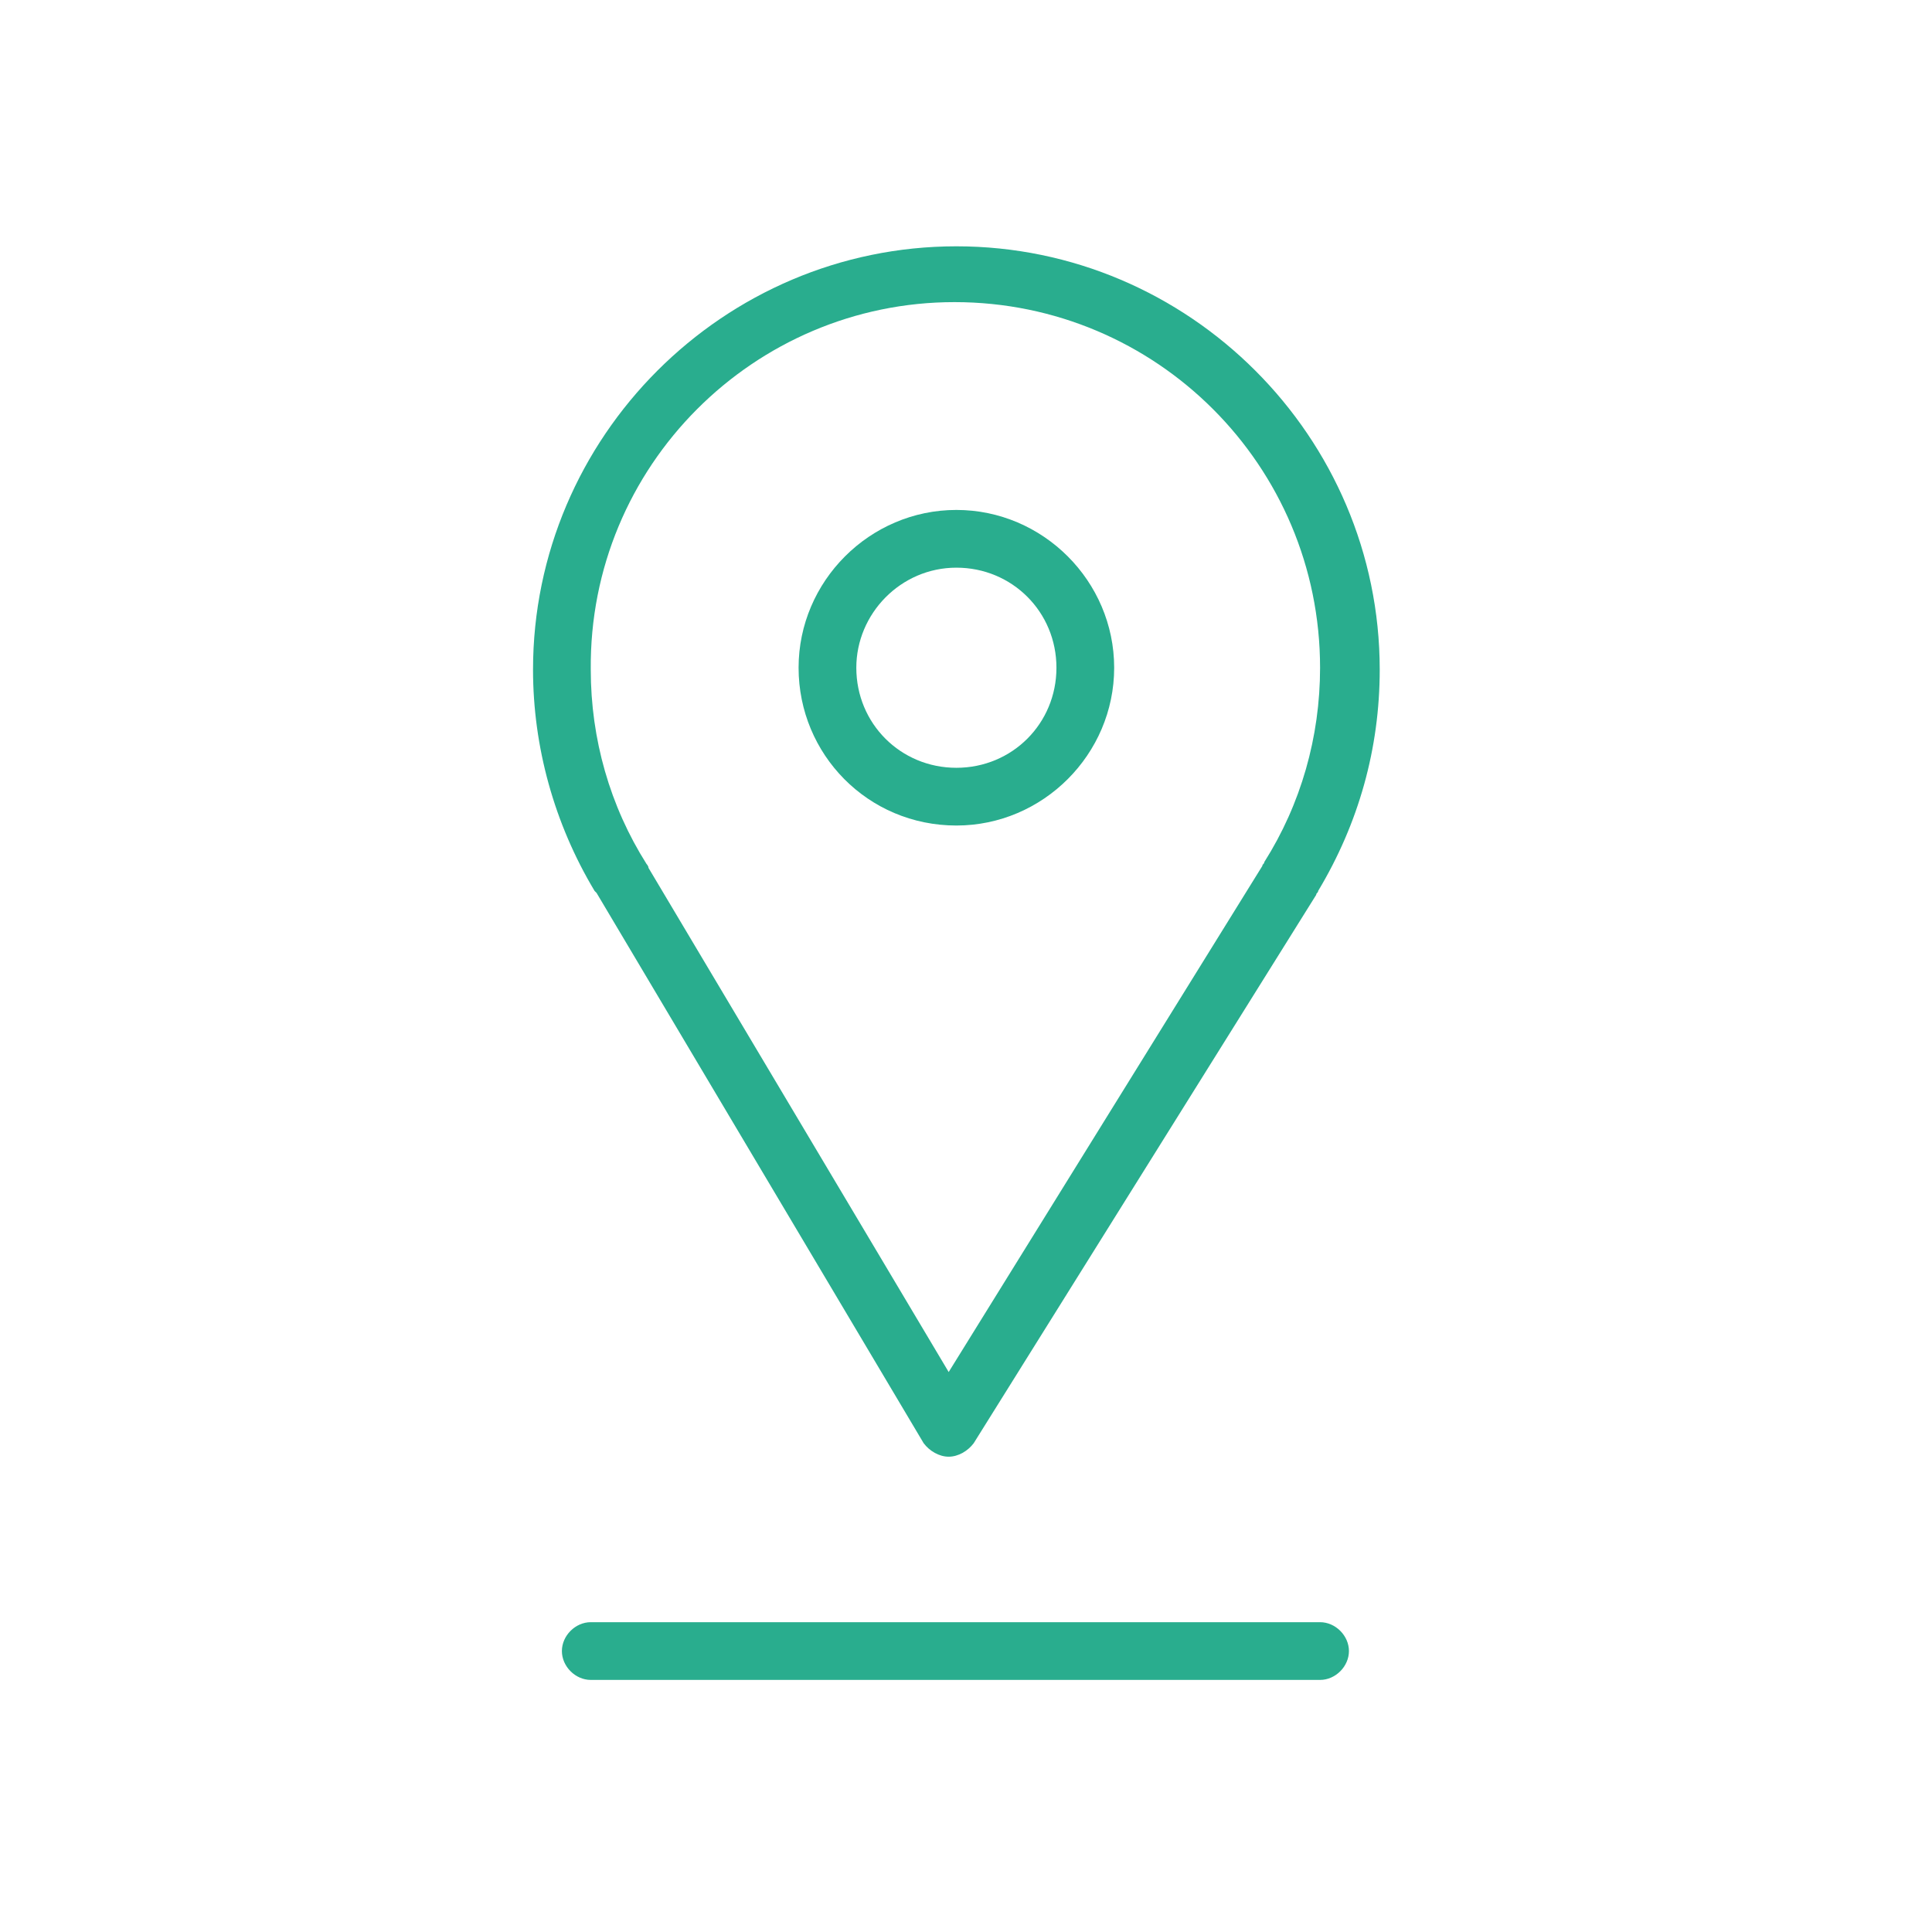 <?xml version="1.0" encoding="UTF-8"?> <!-- Generator: Adobe Illustrator 25.2.3, SVG Export Plug-In . SVG Version: 6.00 Build 0) --> <svg xmlns="http://www.w3.org/2000/svg" xmlns:xlink="http://www.w3.org/1999/xlink" id="Layer_1" x="0px" y="0px" viewBox="0 0 100.4 100.4" style="enable-background:new 0 0 100.4 100.4;" xml:space="preserve"> <style type="text/css"> .st0{fill:#29AD8E;} </style> <g> <path class="st0" d="M31,46.4L48,75c0.3,0.4,0.8,0.7,1.3,0.7c0,0,0,0,0,0c0.5,0,1-0.3,1.3-0.7l17.8-28.5c0-0.1,0.1-0.1,0.1-0.2 c2.1-3.5,3.2-7.4,3.2-11.5c0-12.1-9.9-22-22-22c-12.1,0-22,9.9-22,22c0,4,1.1,8,3.2,11.5C30.9,46.3,30.9,46.3,31,46.4z M49.6,15.7 c10.5,0,19,8.5,19,19c0,3.6-1,7.1-2.9,10.1c0,0.1-0.1,0.1-0.1,0.2L49.3,71.3L33.7,45.1c0-0.1-0.1-0.2-0.1-0.2 c-1.9-3-2.9-6.5-2.9-10.1C30.6,24.2,39.2,15.7,49.6,15.7z"></path> <path class="st0" d="M49.7,42.9c4.5,0,8.2-3.7,8.2-8.2s-3.7-8.2-8.2-8.2s-8.2,3.7-8.2,8.2S45.1,42.9,49.7,42.9z M49.7,29.5 c2.9,0,5.2,2.3,5.2,5.2s-2.3,5.2-5.2,5.2c-2.9,0-5.2-2.3-5.2-5.2C44.5,31.9,46.8,29.5,49.7,29.5z"></path> <path class="st0" d="M68.6,84.3H30.7c-0.8,0-1.5,0.7-1.5,1.5s0.7,1.5,1.5,1.5h37.9c0.8,0,1.5-0.7,1.5-1.5S69.4,84.3,68.6,84.3z"></path> </g> </svg> 
